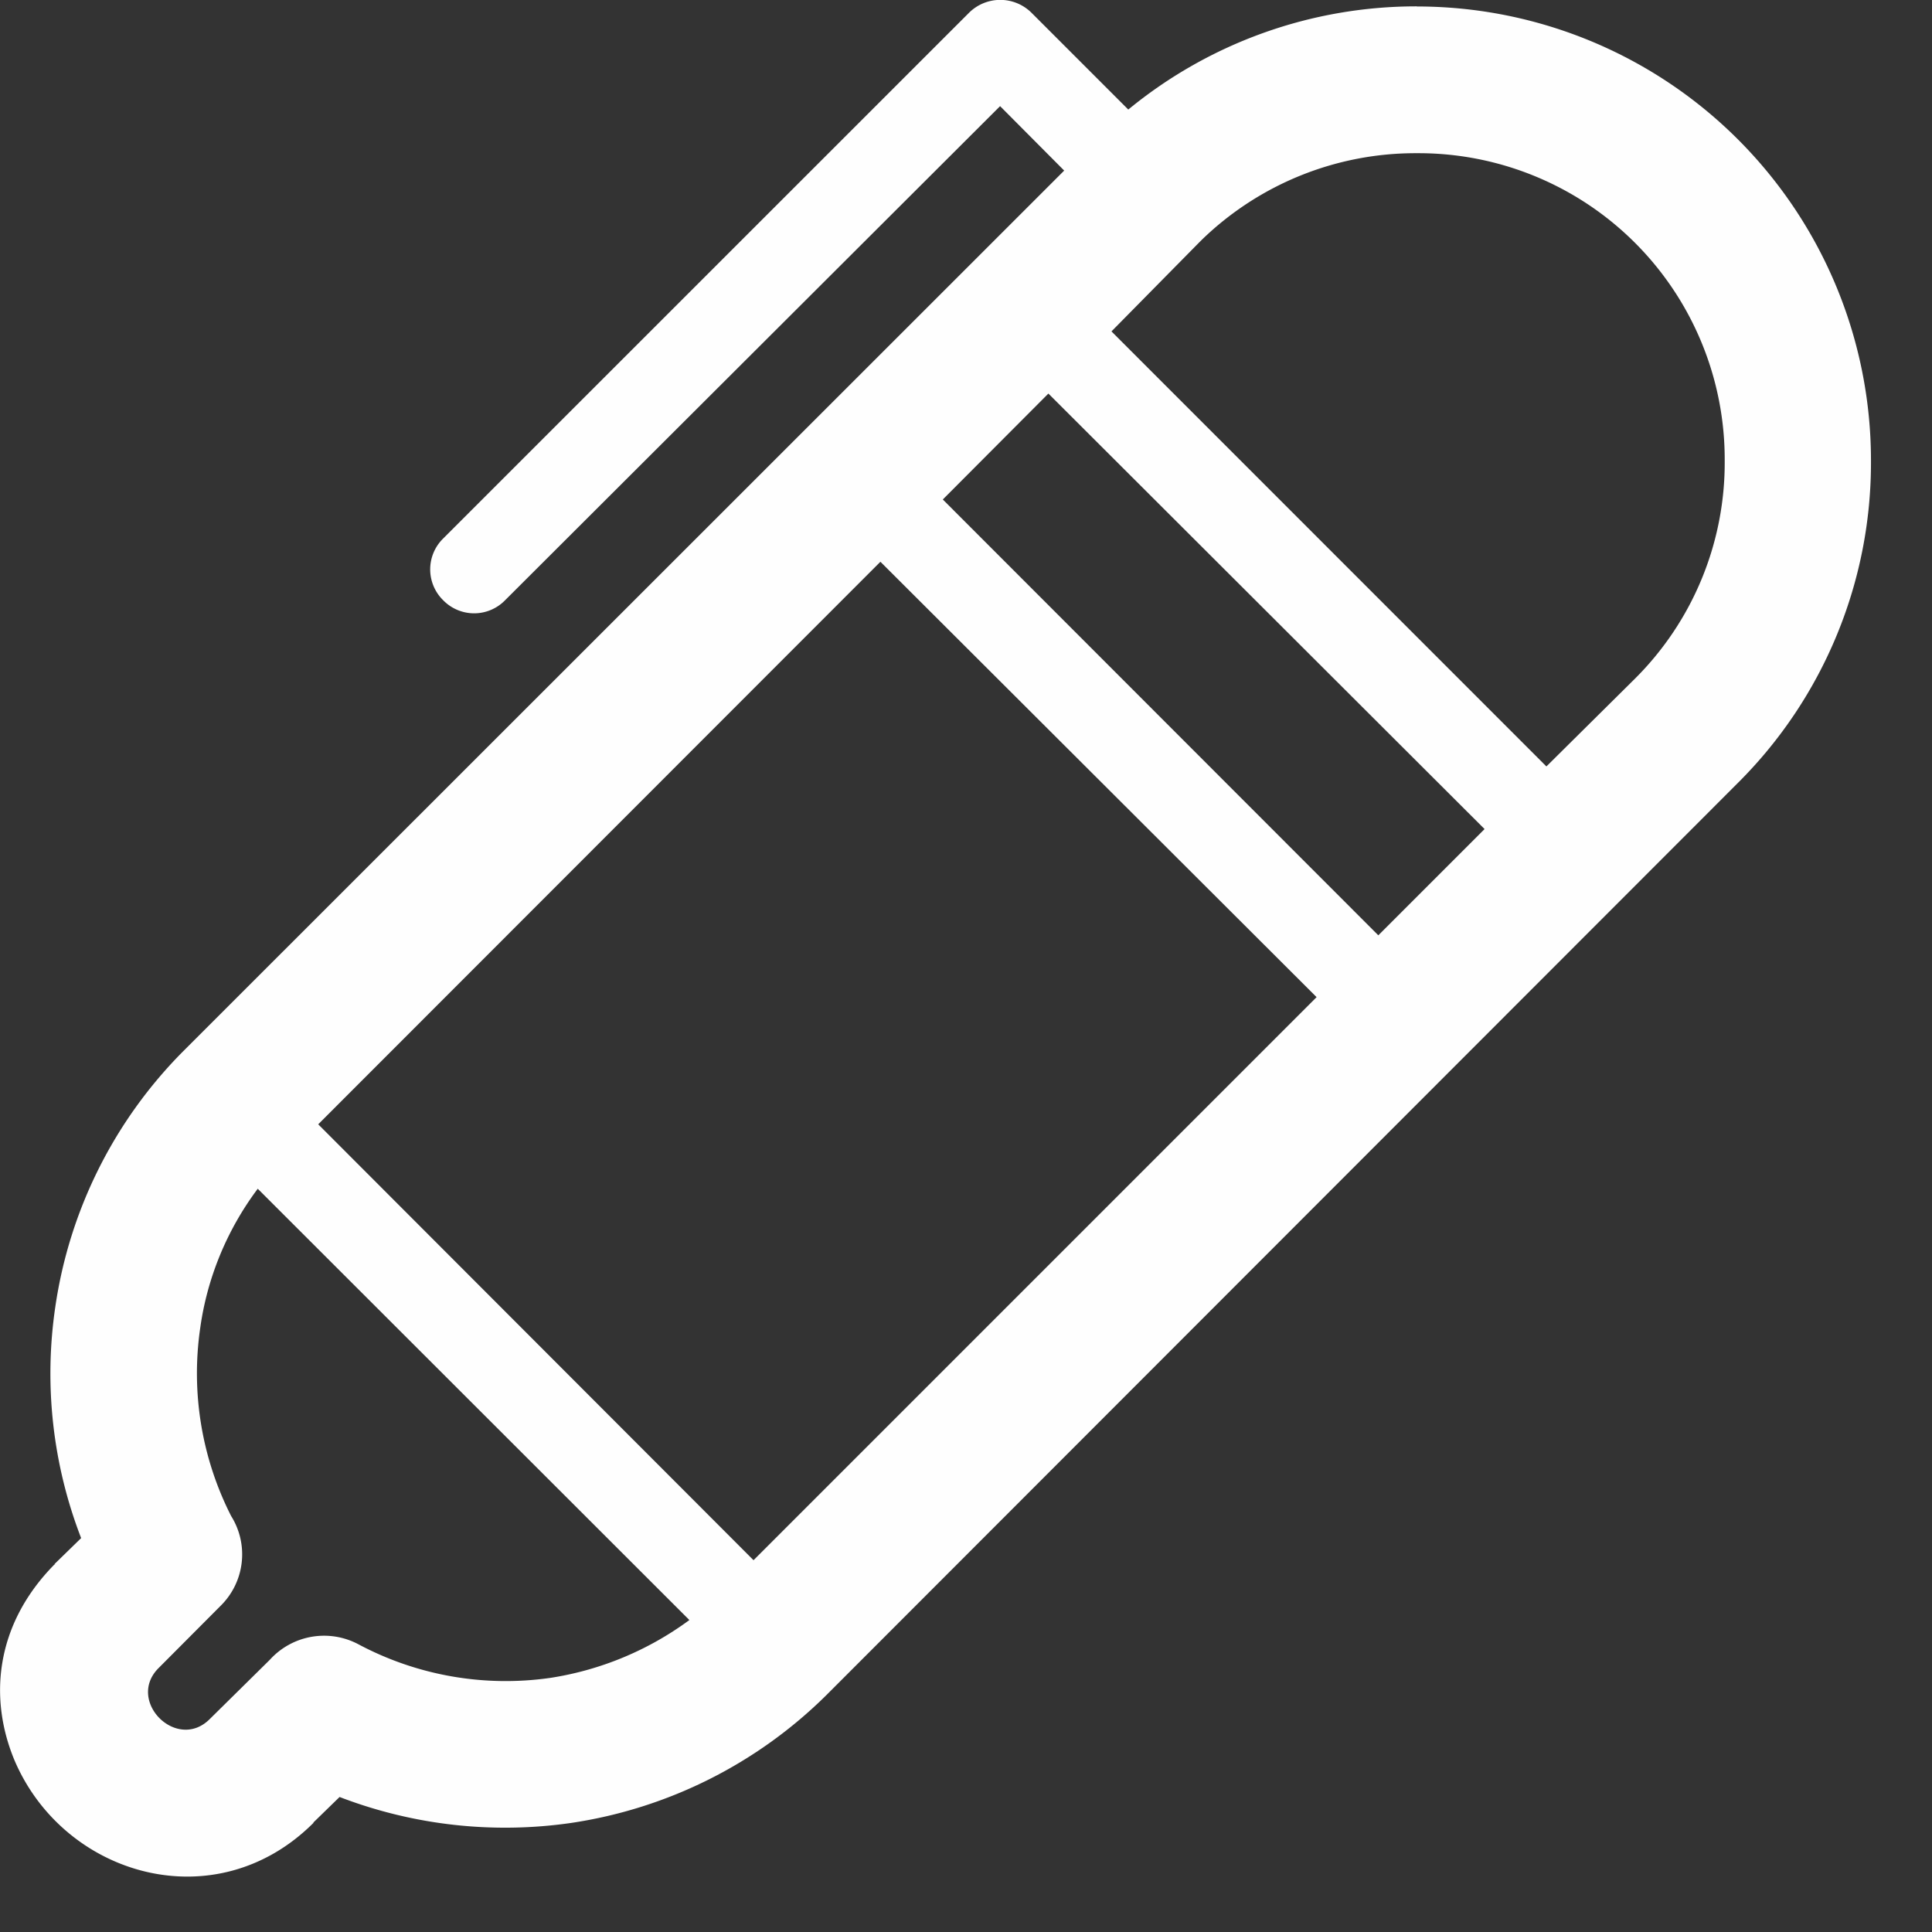 <svg width="17" height="17" xmlns="http://www.w3.org/2000/svg"><rect width="100%" height="100%" fill="#333333" stroke="none"/><path d="M14.386 5.972l-.779.772L9.78 2.916l.768-.779.027-.027a2.7 2.7 0 0 1 1.894-.762 2.694 2.694 0 0 1 2.707 2.707 2.68 2.68 0 0 1-.79 1.917zM12.128 8.23L8.296 4.395l.929-.932 3.838 3.832-.935.935zM6.63 13.728L2.8 9.893l4.947-4.95 3.838 3.831-4.954 4.954zm-1.795 1.037a2.757 2.757 0 0 1-1.68-.296.644.644 0 0 0-.781.136l-.527.52c-.29.293-.742-.16-.45-.449l.545-.547a.635.635 0 0 0 .092-.789 2.769 2.769 0 0 1-.272-1.656c.06-.431.23-.856.506-1.224l3.798 3.795a2.775 2.775 0 0 1-1.23.51zM12.468.056a3.99 3.99 0 0 0-2.54.908L9.075.111a.39.39 0 0 0-.547 0L3.9 4.738a.38.38 0 0 0 0 .544.38.38 0 0 0 .544 0L8.8.934l.564.567-7.755 7.752a4.009 4.009 0 0 0-1.122 2.244 4.012 4.012 0 0 0 .227 2.037l-.234.228.007.003H.48c-.53.537-.578 1.19-.35 1.73.438 1.017 1.77 1.402 2.628.545v-.004l.23-.224a4.062 4.062 0 0 0 2.04.228 4.035 4.035 0 0 0 2.245-1.126l8.024-8.03a3.975 3.975 0 0 0 1.166-2.83A3.995 3.995 0 0 0 12.468.057z" fill="#FEFEFE" fill-rule="evenodd"/></svg>